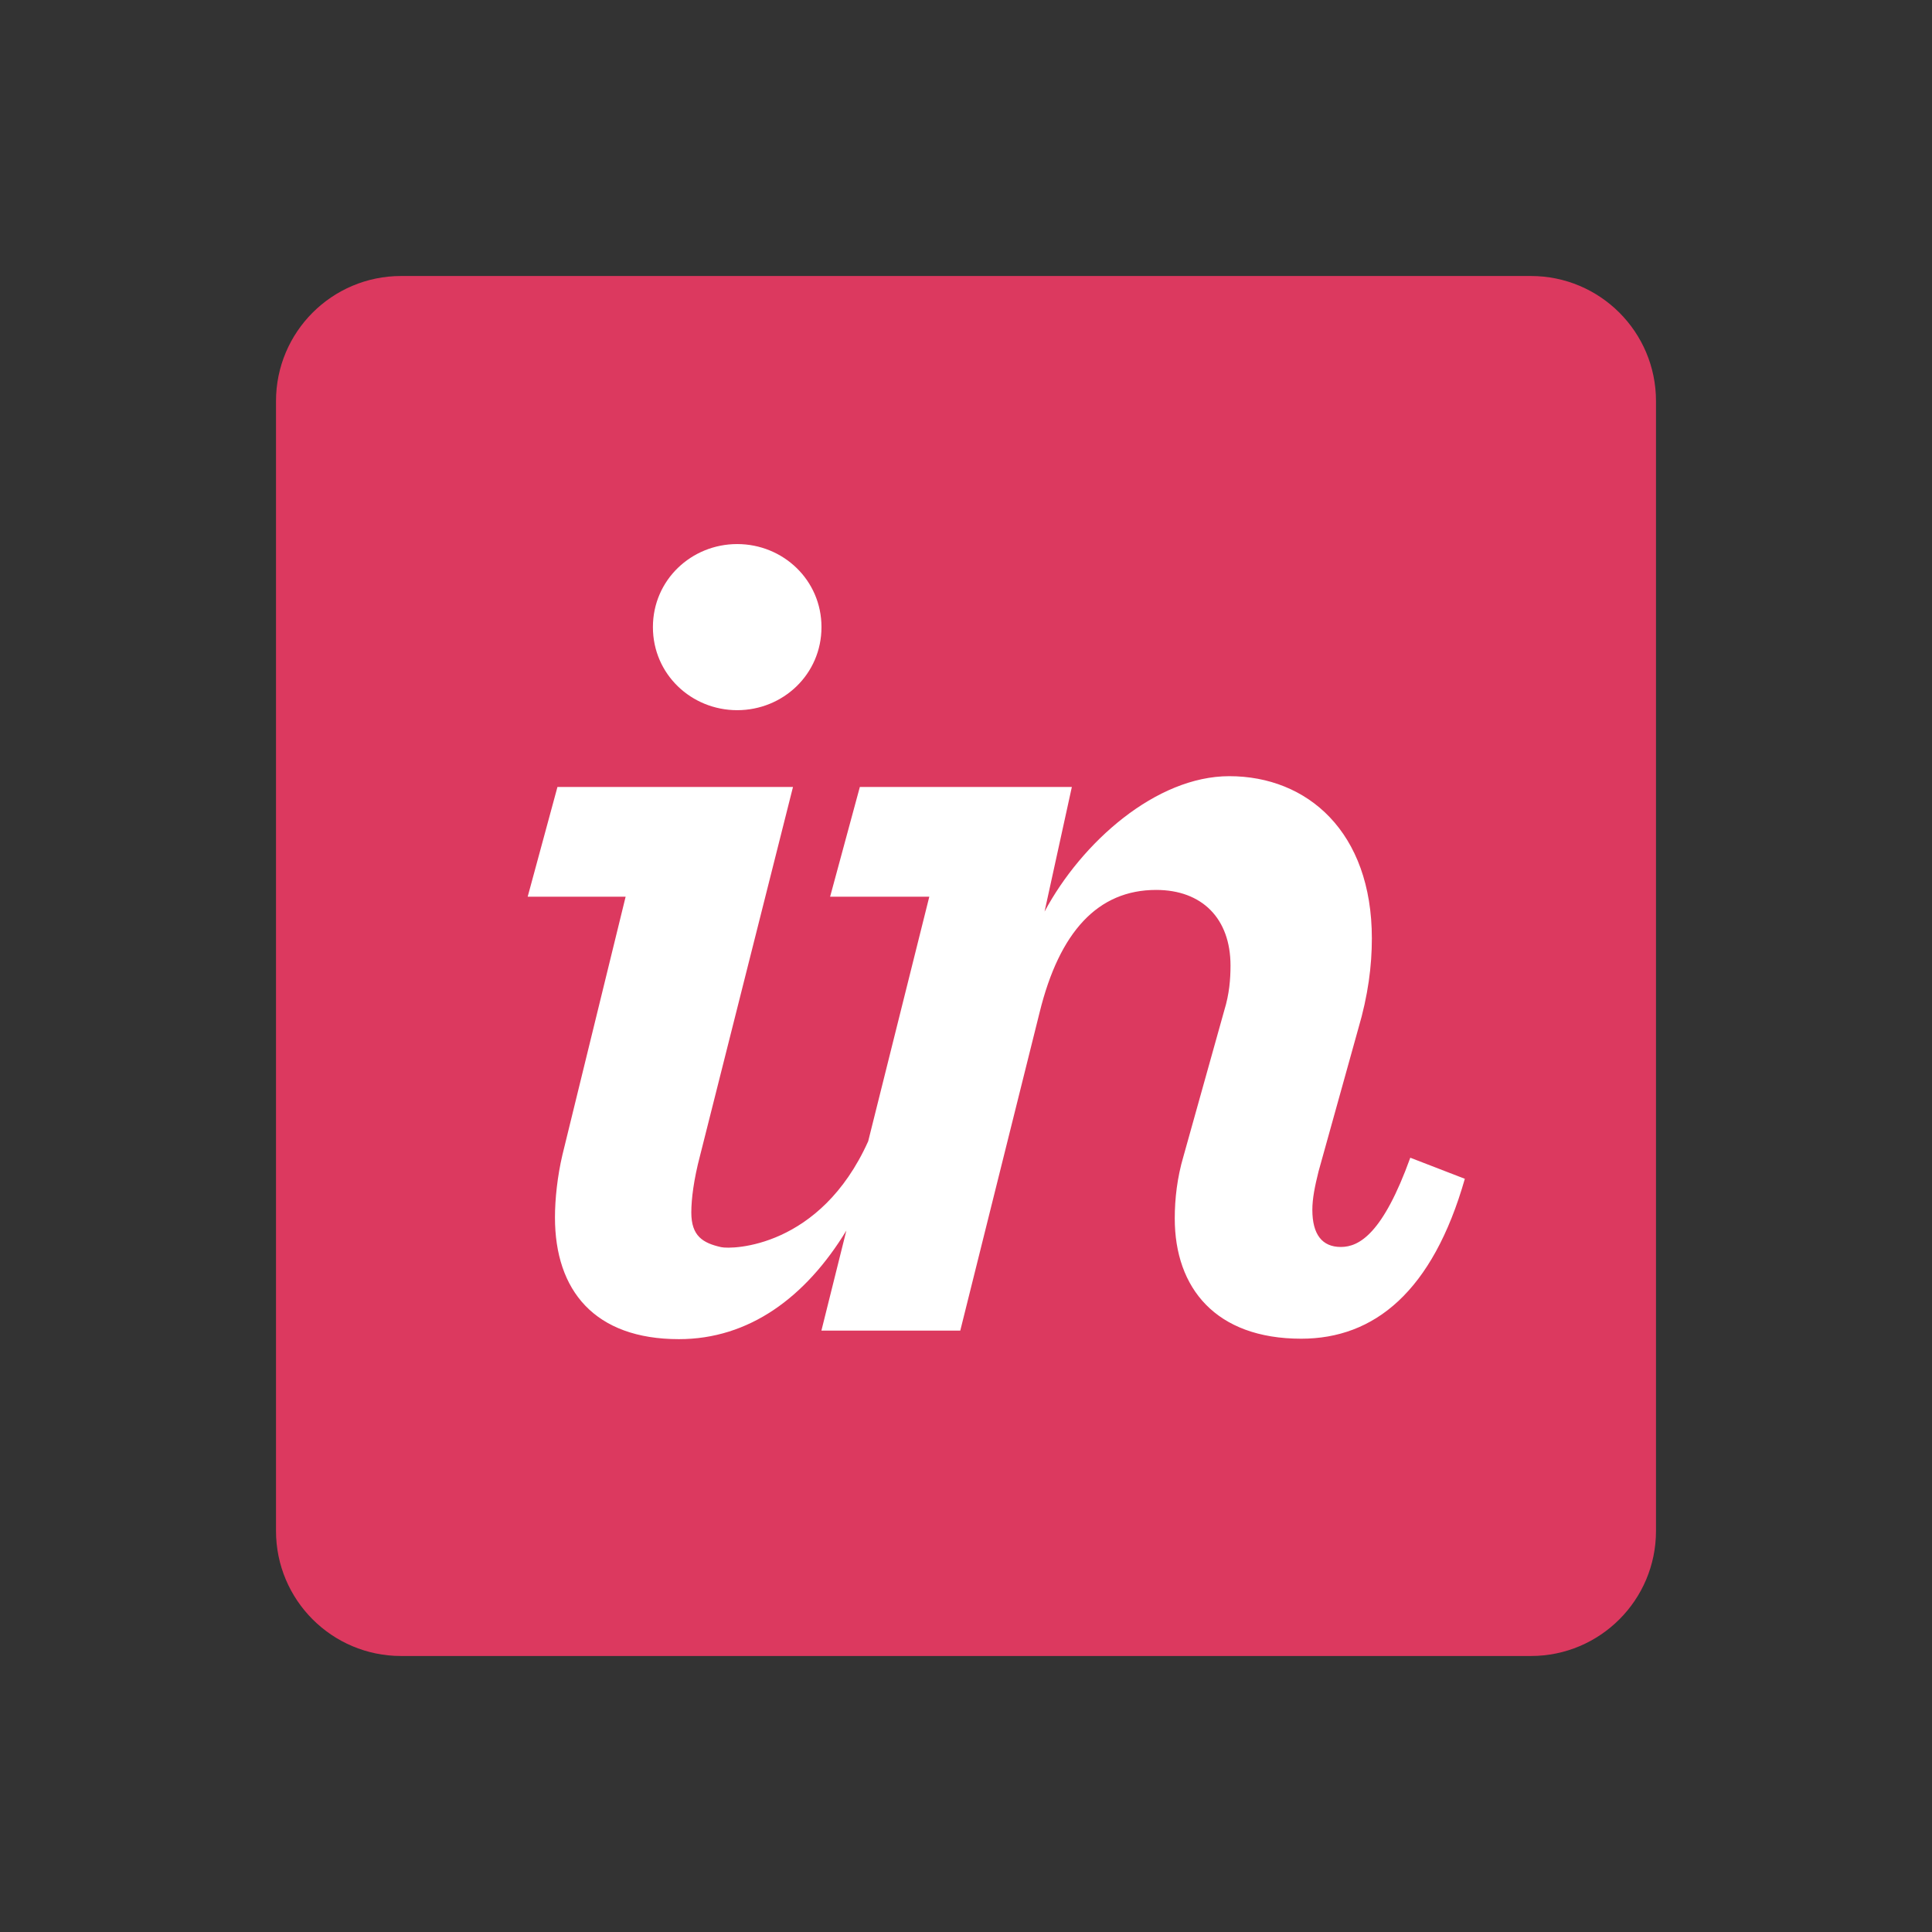 <svg width="56" height="56" viewBox="0 0 56 56" fill="none" xmlns="http://www.w3.org/2000/svg">
<rect x="0" y="0" width="56" height="56" fill="#333333" stroke="none"/>
<path d="M44.374 8H11.626C9.623 8 8 9.623 8 11.626V44.374C8 46.377 9.623 48 11.626 48H44.374C46.377 48 48 46.377 48 44.374V11.626C48 9.623 46.377 8 44.374 8Z" fill="#DC395F"/>
<path d="M21.368 20.585C22.698 20.585 23.811 19.543 23.811 18.177C23.811 16.812 22.698 15.77 21.368 15.77C20.038 15.77 18.925 16.812 18.925 18.177C18.925 19.543 20.038 20.585 21.368 20.585ZM16.301 33.479C16.158 34.09 16.086 34.75 16.086 35.288C16.086 37.408 17.236 38.816 19.679 38.816C21.706 38.816 23.349 37.612 24.532 35.669L23.809 38.568H27.834L30.134 29.343C30.709 27.008 31.823 25.795 33.511 25.795C34.841 25.795 35.667 26.622 35.667 27.987C35.667 28.383 35.632 28.813 35.488 29.281L34.302 33.521C34.122 34.132 34.051 34.743 34.051 35.318C34.051 37.331 35.236 38.803 37.716 38.803C39.836 38.803 41.525 37.438 42.459 34.168L40.878 33.557C40.087 35.748 39.404 36.144 38.865 36.144C38.326 36.144 38.039 35.785 38.039 35.067C38.039 34.744 38.111 34.385 38.219 33.953L39.369 29.822C39.656 28.852 39.764 27.991 39.764 27.201C39.764 24.111 37.895 22.498 35.632 22.498C33.511 22.498 31.355 24.41 30.277 26.423L31.068 22.811H24.923L24.061 25.992H26.936L25.165 33.08C23.775 36.17 21.222 36.22 20.901 36.149C20.375 36.03 20.038 35.83 20.038 35.146C20.038 34.752 20.11 34.185 20.29 33.502L22.985 22.811H16.158L15.295 25.992H18.134L16.301 33.479Z" fill="white"/>
</svg>
